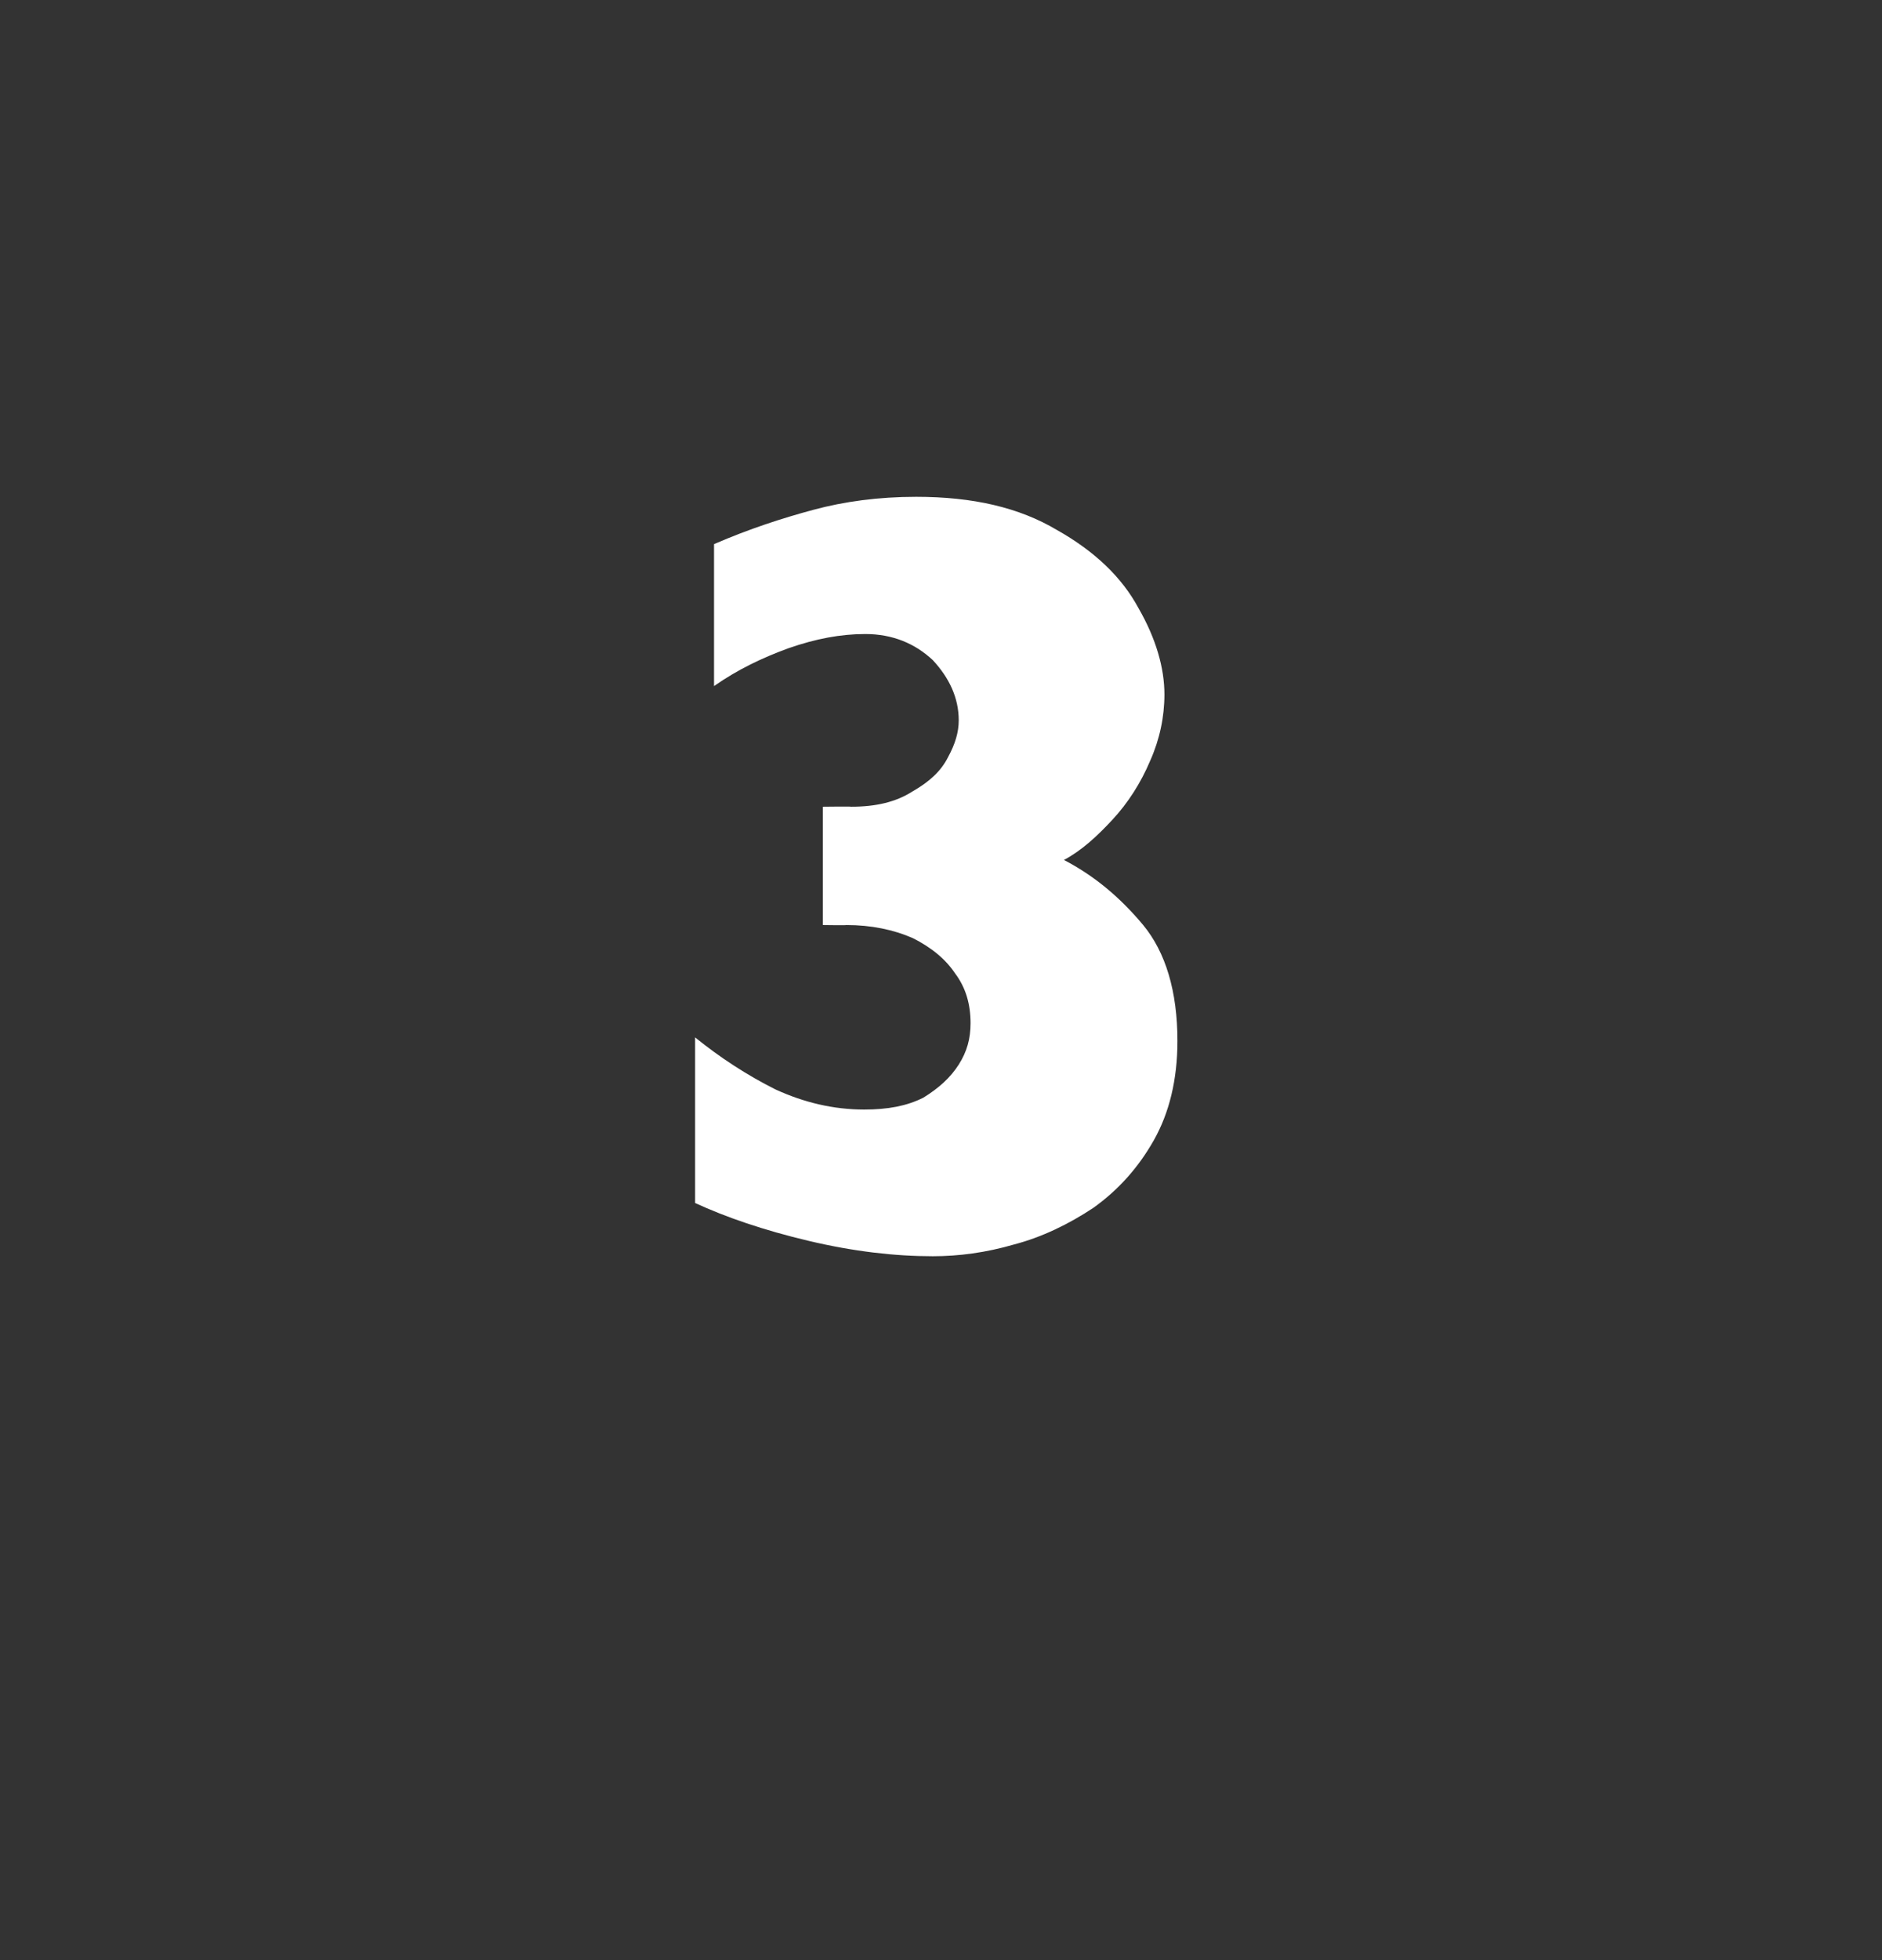 <?xml version="1.0" standalone="no"?><!DOCTYPE svg PUBLIC "-//W3C//DTD SVG 1.1//EN" "http://www.w3.org/Graphics/SVG/1.1/DTD/svg11.dtd"><svg xmlns="http://www.w3.org/2000/svg" version="1.1" width="159.2px" height="165.7px" viewBox="0 -42 159.2 165.7" style="top:-42px"><rect x="0" y="-42" width="159.2" height="165.7" fill="#333333" stroke="none"/>  <desc>3</desc>  <defs/>  <g id="Polygon123340">    <path d="M 99.6 46 C 99.6 49.3 98.9 52.1 97.6 54.4 C 96.3 56.7 94.6 58.6 92.5 60.1 C 90.4 61.5 88.1 62.6 85.8 63.2 C 83.4 63.9 81.1 64.2 78.9 64.2 C 75.7 64.2 72.2 63.8 68.4 62.9 C 64.6 62 61.4 60.9 58.8 59.7 C 58.8 59.7 58.8 45.7 58.8 45.7 C 60.9 47.4 63.2 48.9 65.6 50.1 C 68 51.2 70.5 51.8 73.1 51.8 C 75.1 51.8 76.7 51.5 78.1 50.8 C 79.4 50 80.4 49.1 81.1 48 C 81.8 46.9 82.1 45.8 82.1 44.5 C 82.1 42.9 81.7 41.5 80.8 40.3 C 80 39.1 78.8 38.1 77.2 37.3 C 75.6 36.6 73.7 36.2 71.6 36.2 C 71.63 36.23 69.6 36.2 69.6 36.2 L 69.6 26.2 C 69.6 26.2 71.99 26.17 72 26.2 C 74.1 26.2 75.8 25.8 77.2 24.9 C 78.6 24.1 79.6 23.2 80.2 22 C 80.8 20.9 81.1 19.9 81.1 18.9 C 81.1 17 80.3 15.3 78.9 13.8 C 77.4 12.4 75.5 11.6 73.2 11.6 C 71.1 11.6 69 12 66.7 12.8 C 64.5 13.6 62.4 14.6 60.4 16 C 60.4 16 60.4 4 60.4 4 C 63.4 2.7 66.2 1.8 68.8 1.1 C 71.4 0.4 74.3 0 77.5 0 C 82.3 0 86.2 0.9 89.4 2.8 C 92.6 4.6 94.9 6.8 96.3 9.4 C 97.8 12 98.5 14.5 98.5 16.7 C 98.5 18.6 98.1 20.5 97.3 22.3 C 96.5 24.2 95.4 25.9 94.1 27.3 C 92.8 28.7 91.5 29.9 90 30.7 C 92.5 32 94.7 33.8 96.7 36.2 C 98.6 38.5 99.6 41.8 99.6 46 Z " stroke="none" fill="#fff"/>  </g></svg>